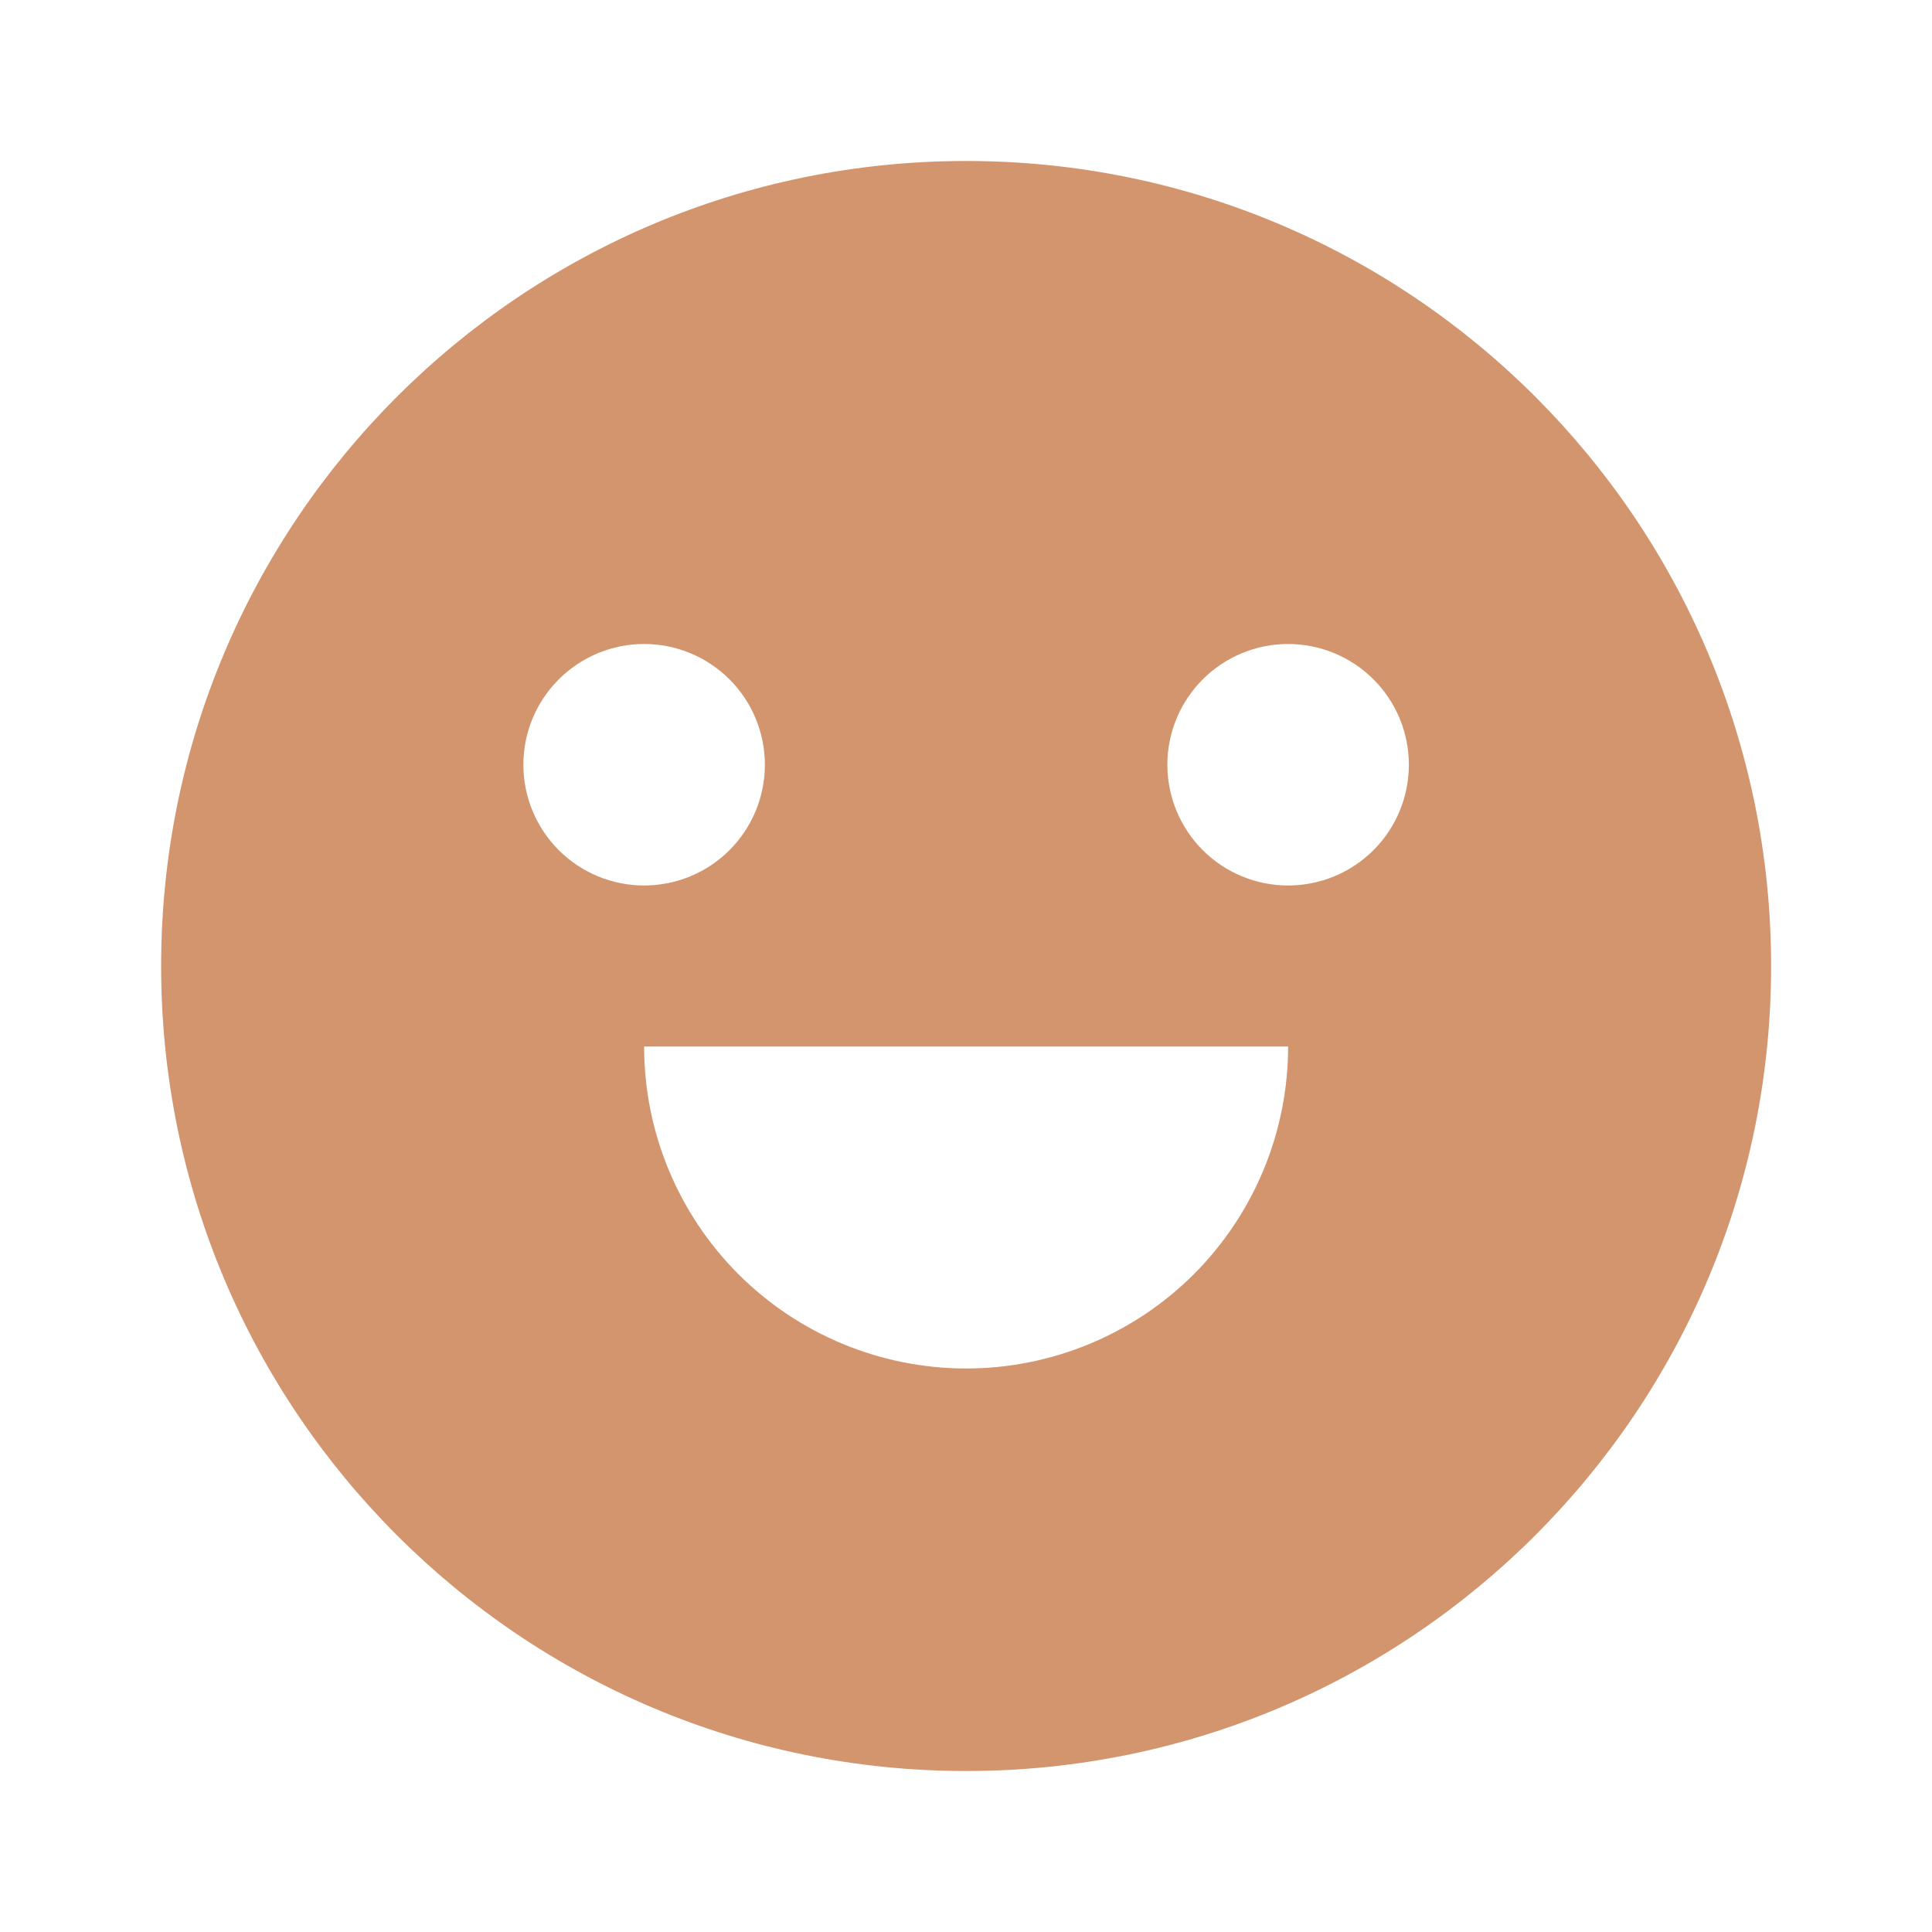 <?xml version="1.0" encoding="UTF-8"?> <svg xmlns="http://www.w3.org/2000/svg" width="40" height="40" viewBox="0 0 40 40" fill="none"><path d="M20.003 36.667C10.798 36.667 3.336 29.205 3.336 20C3.336 10.795 10.798 3.333 20.003 3.333C29.208 3.333 36.669 10.795 36.669 20C36.669 29.205 29.208 36.667 20.003 36.667ZM13.336 21.667C13.336 23.435 14.038 25.13 15.289 26.381C16.539 27.631 18.235 28.333 20.003 28.333C21.771 28.333 23.466 27.631 24.717 26.381C25.967 25.13 26.669 23.435 26.669 21.667H13.336ZM13.336 18.333C13.999 18.333 14.635 18.07 15.104 17.601C15.572 17.132 15.836 16.496 15.836 15.833C15.836 15.17 15.572 14.534 15.104 14.066C14.635 13.597 13.999 13.333 13.336 13.333C12.673 13.333 12.037 13.597 11.568 14.066C11.099 14.534 10.836 15.17 10.836 15.833C10.836 16.496 11.099 17.132 11.568 17.601C12.037 18.07 12.673 18.333 13.336 18.333V18.333ZM26.669 18.333C27.332 18.333 27.968 18.07 28.437 17.601C28.906 17.132 29.169 16.496 29.169 15.833C29.169 15.17 28.906 14.534 28.437 14.066C27.968 13.597 27.332 13.333 26.669 13.333C26.006 13.333 25.37 13.597 24.901 14.066C24.433 14.534 24.169 15.17 24.169 15.833C24.169 16.496 24.433 17.132 24.901 17.601C25.37 18.07 26.006 18.333 26.669 18.333Z" fill="#D3956E"></path></svg> 